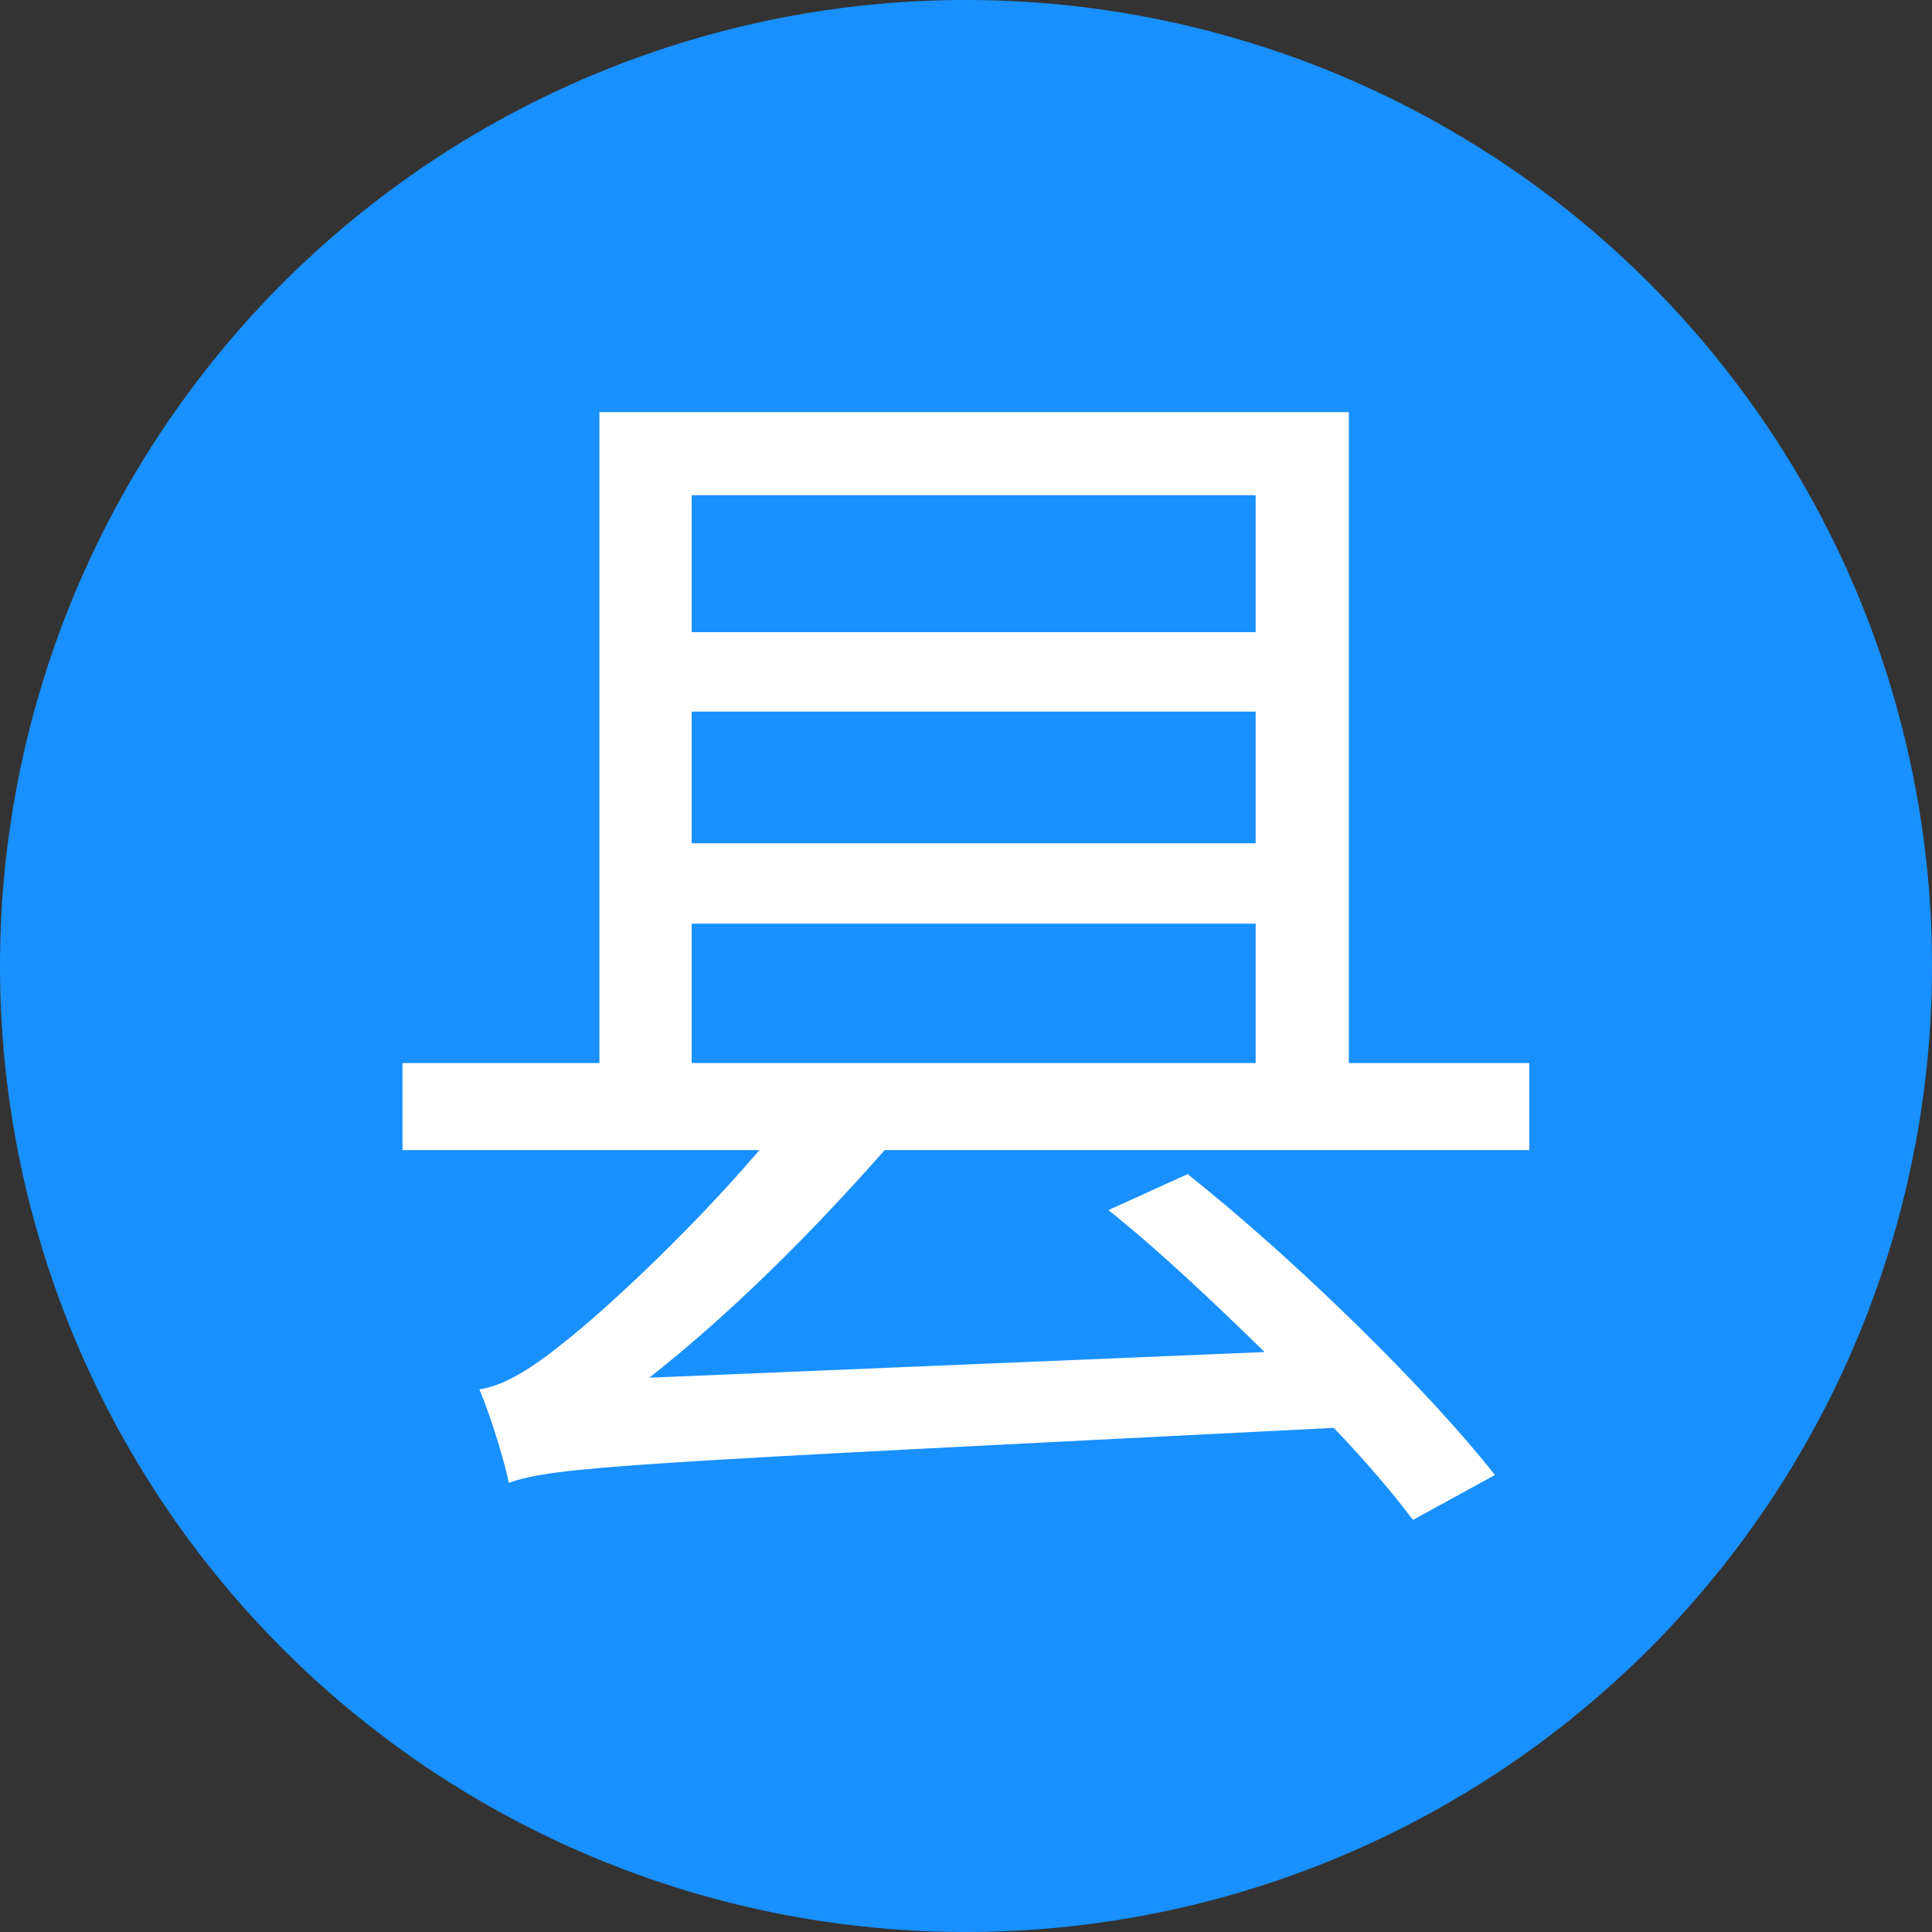 <?xml version="1.0" standalone="no"?><!DOCTYPE svg PUBLIC "-//W3C//DTD SVG 1.1//EN" "http://www.w3.org/Graphics/SVG/1.1/DTD/svg11.dtd"><svg t="1604304265800" class="icon" viewBox="0 0 1024 1024" version="1.1" xmlns="http://www.w3.org/2000/svg" p-id="10231" xmlns:xlink="http://www.w3.org/1999/xlink" width="200" height="200"><rect x="0" y="0" width="1024" height="1024" fill="#333333" stroke="none"/><defs><style type="text/css"></style></defs><path d="M512 512m-512 0a512 512 0 1 0 1024 0 512 512 0 1 0-1024 0Z" fill="#1890ff" p-id="10232"></path><path d="M468.916 609.576c-40.05 45.39-82.648 87.503-124.761 120.635l326.102-13.593c-27.064-26.457-55.584-53.521-82.77-75.245l41.992-19.054C688.583 669.286 758.367 738.463 792.348 781.79l-43.448 23.787c-10.801-14.321-25.122-31.19-41.992-48.788-375.618 18.933-411.542 20.389-437.271 29.127-2.063-10.801-9.466-35.195-15.534-49.516 13.593-2.063 28.52-11.529 46.725-26.457 15.534-12.136 61.046-52.914 101.702-100.367H213.326v-46.118h104.372V218.423h397.221v345.035H810.553v46.118H468.916z m-102.309-347.098v72.575h298.917v-72.575H366.607z m0 184.472h298.917v-69.784H366.607v69.784z m0 116.508h298.917v-73.91H366.607v73.91z" fill="#FFFFFF" p-id="10233"></path></svg>